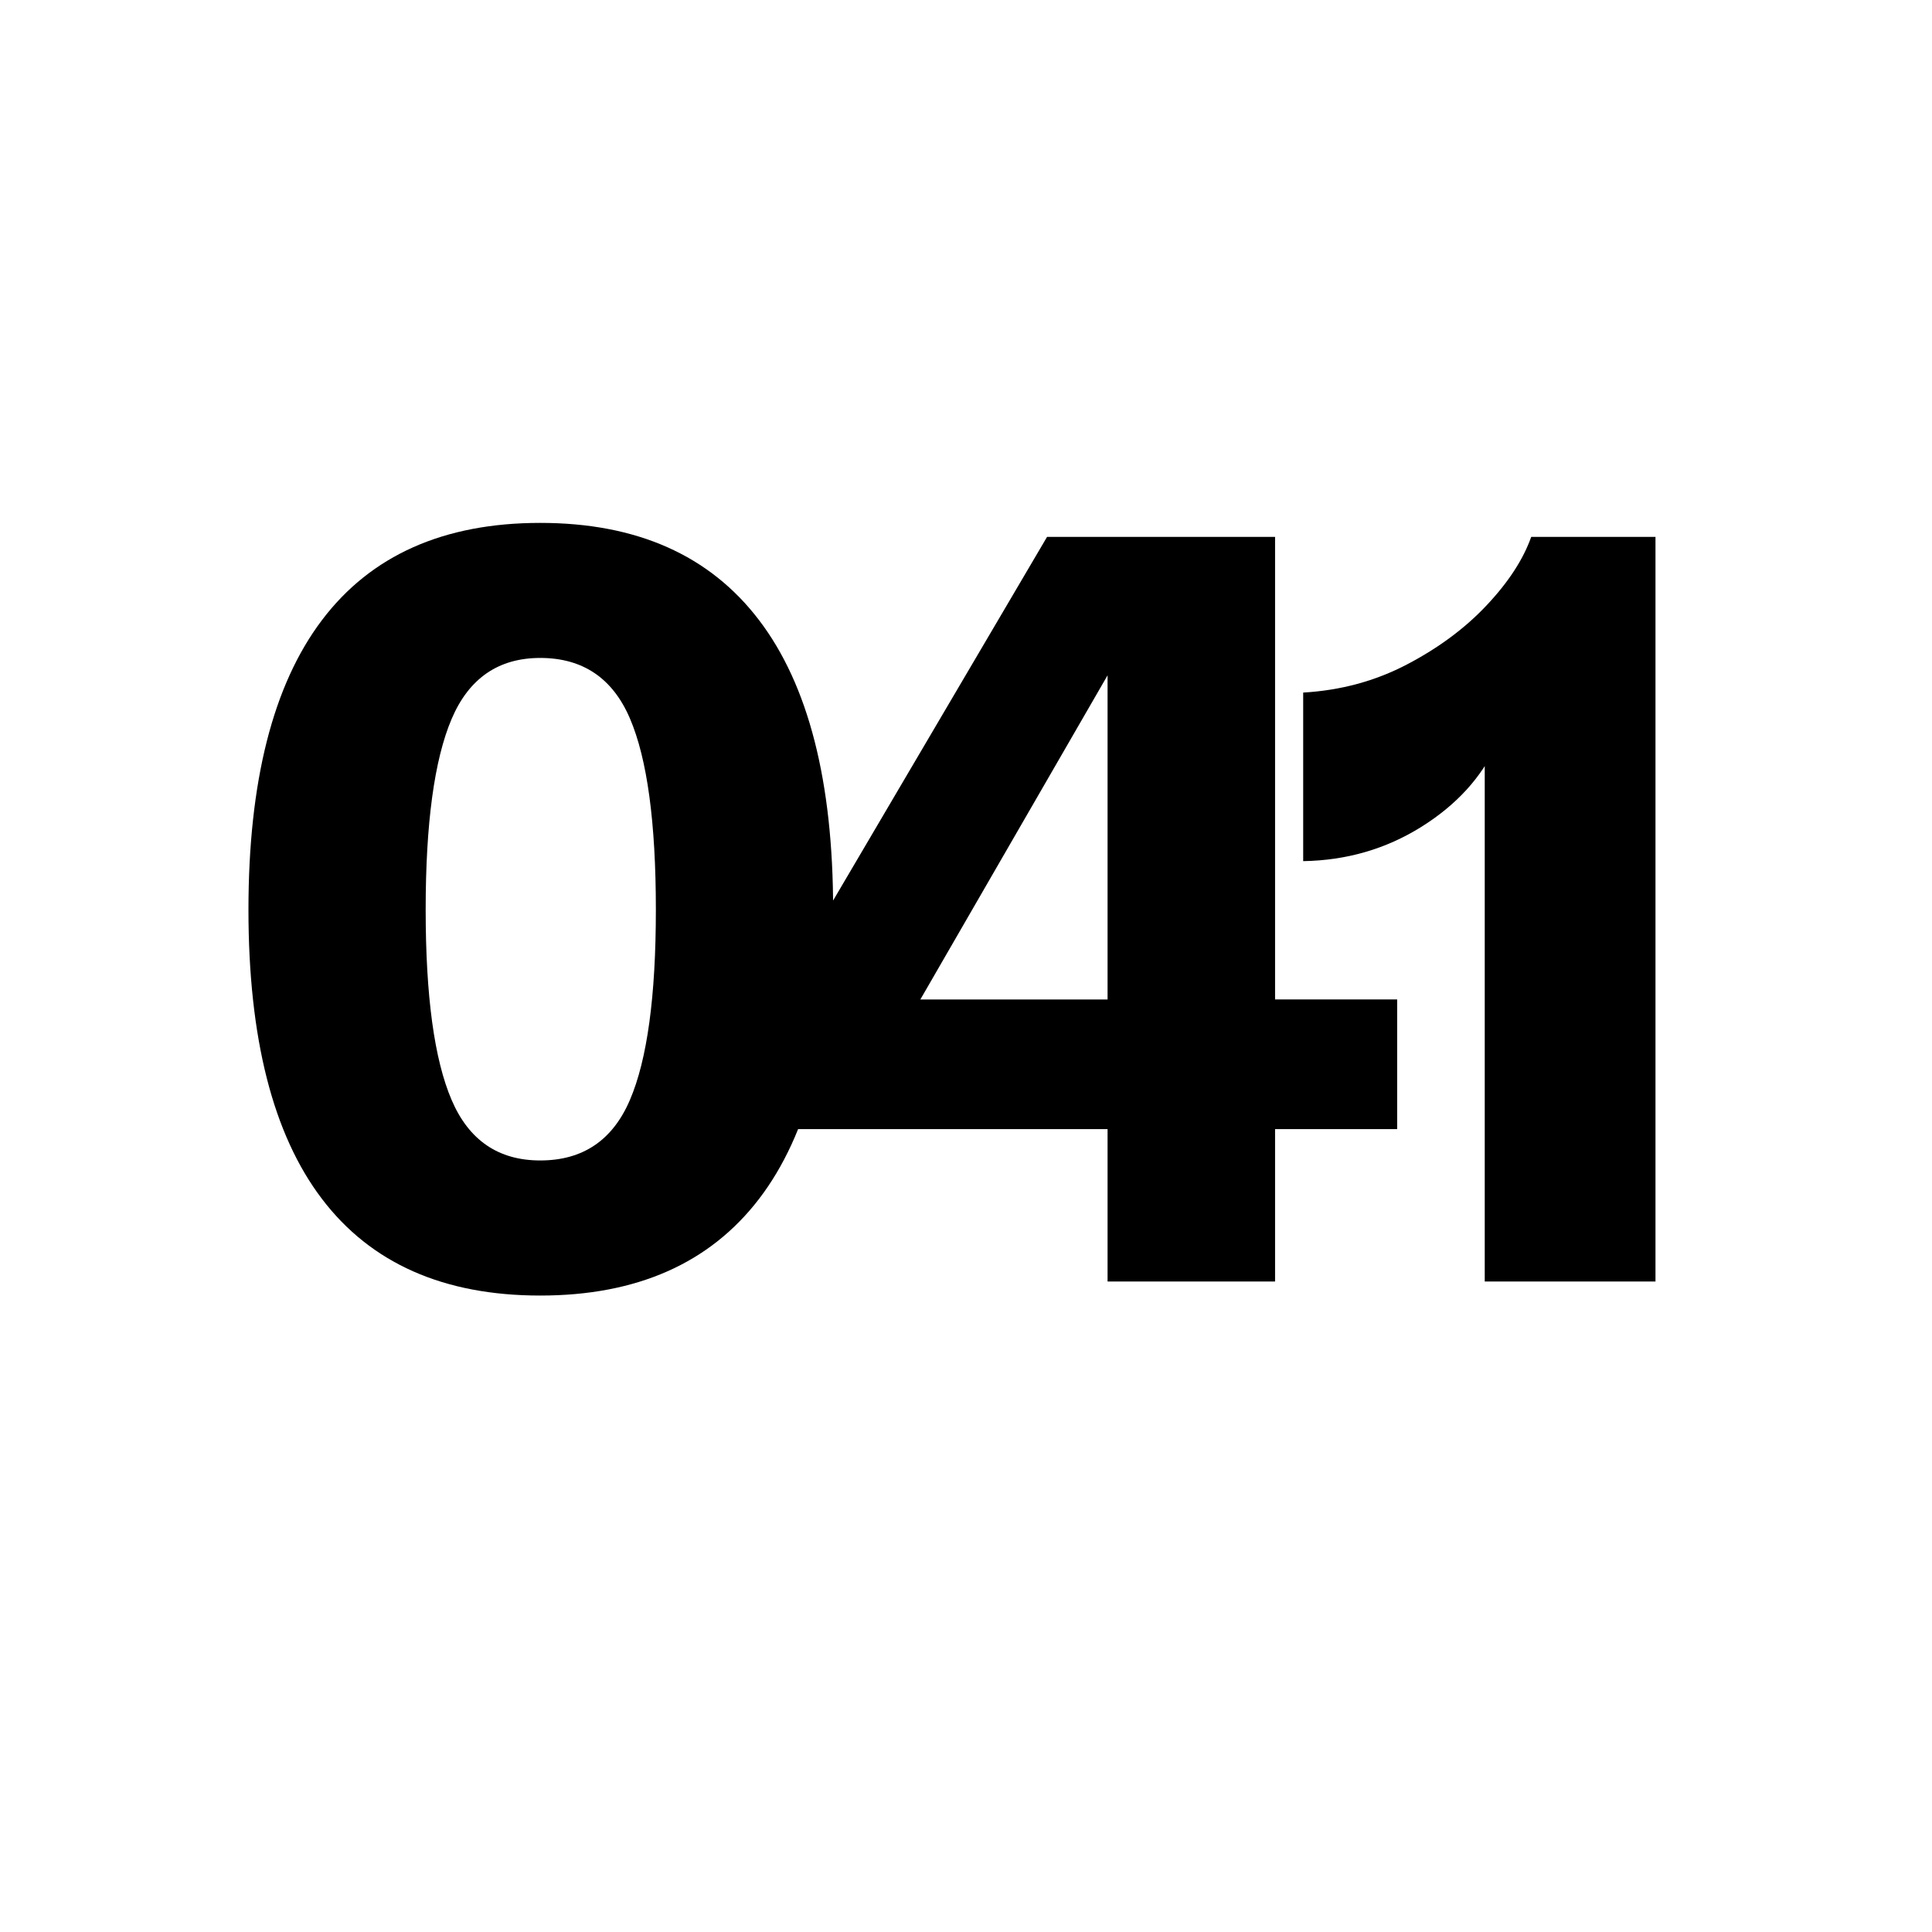 <?xml version="1.0" encoding="utf-8"?>
<!-- Generator: Adobe Illustrator 26.0.3, SVG Export Plug-In . SVG Version: 6.00 Build 0)  -->
<svg version="1.1" xmlns="http://www.w3.org/2000/svg" xmlns:xlink="http://www.w3.org/1999/xlink" x="0px" y="0px"
	 viewBox="0 0 400 400" style="enable-background:new 0 0 400 400;" xml:space="preserve">
<style type="text/css">
	.st0{display:none;}
	.st1{display:inline;}
</style>
<g id="Ebene_1">
	<g>
		<path d="M111.85,268.23c-19.99,0-35.05-6.67-45.2-20.02c-10.15-13.35-15.21-33.3-15.21-59.85c0-26.55,5.07-46.54,15.21-59.96
			c10.14-13.42,25.21-20.14,45.2-20.14c19.99,0,35.09,6.71,45.31,20.14c10.22,13.42,15.33,33.41,15.33,59.96
			c0,26.55-5.11,46.5-15.33,59.85C146.94,261.55,131.83,268.23,111.85,268.23z M111.85,240.26c8.8,0,14.99-4.17,18.57-12.53
			c3.58-8.35,5.37-21.48,5.37-39.38c0-18.05-1.79-31.25-5.37-39.6c-3.58-8.35-9.77-12.53-18.57-12.53
			c-8.65,0-14.77,4.22-18.35,12.64c-3.58,8.43-5.37,21.59-5.37,39.49c0,17.9,1.79,31.03,5.37,39.38
			C97.08,236.09,103.2,240.26,111.85,240.26z"/>
		<path d="M229.31,265.32v-31.55h-64.66v-34.01l52.13-88.6h47.21v95.76h25.28v26.85h-25.28v31.55H229.31z M185.9,214.98l-3.8-8.05
			h47.21v-83.01l4.92,7.38L185.9,214.98z"/>
		<path d="M307.4,265.32V144.28l2.46,9.84c-3.13,6.86-8.36,12.57-15.66,17.12c-7.31,4.55-15.44,6.9-24.39,7.05v-34.9
			c7.75-0.45,14.91-2.38,21.48-5.82c6.56-3.43,12.08-7.53,16.56-12.31c4.48-4.77,7.53-9.47,9.17-14.1h25.73v154.16H307.4z"/>
	</g>
</g>
<g id="Ebene_2" class="st0">
</g>
</svg>
